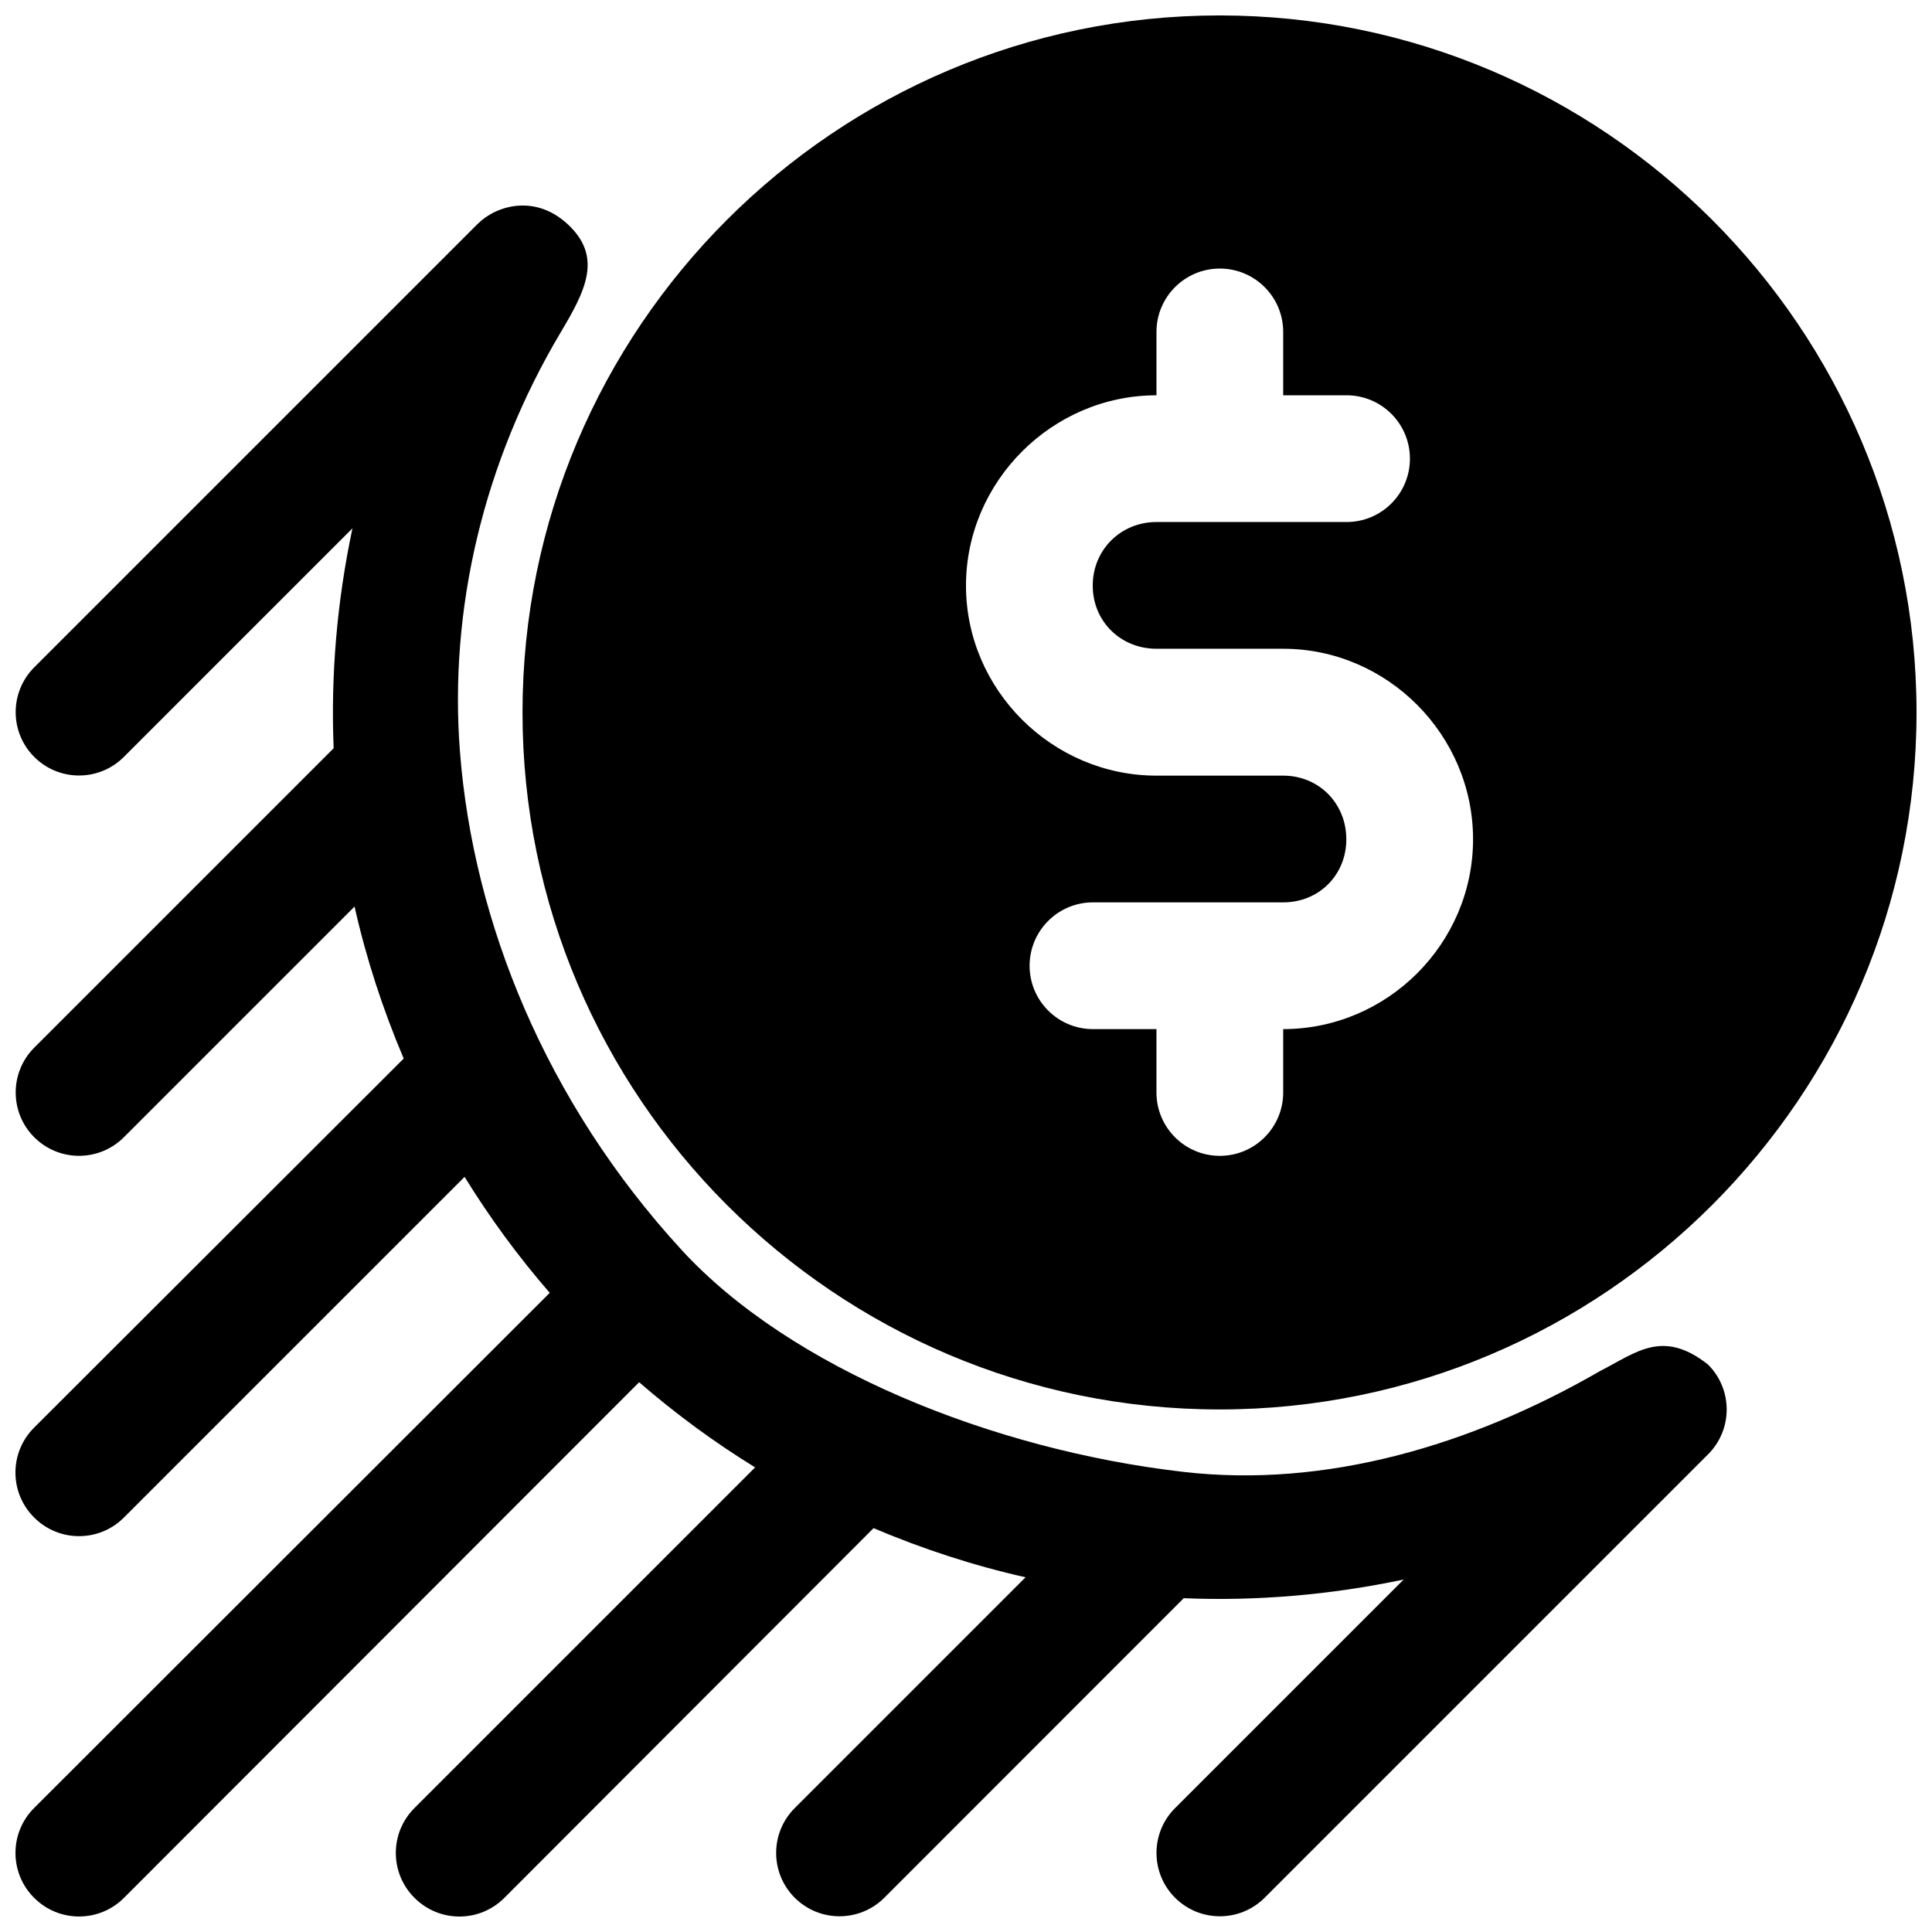 <?xml version="1.0" encoding="UTF-8"?>
<!-- Uploaded to: SVG Find, www.svgrepo.com, Generator: SVG Find Mixer Tools -->
<svg width="800px" height="800px" version="1.1" viewBox="144 144 512 512" xmlns="http://www.w3.org/2000/svg">
 <defs>
  <clipPath id="a">
   <path d="m148.09 148.09h503.81v503.81h-503.81z"/>
  </clipPath>
 </defs>
 <g clip-path="url(#a)">
  <path d="m467.2 148.09c-101.82 0-184.73 82.875-184.73 184.7s82.906 184.73 184.73 184.73 184.7-82.906 184.7-184.73-82.875-184.7-184.7-184.7zm-196.64 55.27-117.52 117.52c-6.512 6.551-6.512 17.133 0 23.684 6.566 6.602 17.246 6.602 23.812 0l60.551-60.551c-4.082 19.266-5.781 38.84-4.984 58.285l-79.375 79.375c-6.512 6.551-6.512 17.133 0 23.68 6.566 6.602 17.246 6.602 23.812 0l61.105-61.105c3.086 13.75 7.484 27.215 13.023 40.277l-97.941 97.809c-6.602 6.566-6.602 17.246 0 23.812 6.566 6.602 17.246 6.602 23.812 0l90.266-90.266c6.609 10.734 14.133 21.016 22.566 30.734l-136.64 136.52c-6.594 6.562-6.594 17.25 0 23.812 6.562 6.594 17.25 6.594 23.812 0l136.52-136.64c9.723 8.426 20 15.965 30.734 22.566l-90.266 90.266c-6.602 6.566-6.602 17.246 0 23.812 6.566 6.602 17.246 6.602 23.812 0l97.844-97.977c13.066 5.535 26.527 9.938 40.277 13.023l-61.141 61.141c-6.602 6.566-6.602 17.246 0 23.812 6.551 6.512 17.133 6.512 23.684 0l79.375-79.41c19.445 0.801 39.027-0.883 58.285-4.949l-60.551 60.547c-6.602 6.566-6.602 17.246 0 23.812 6.551 6.512 17.133 6.512 23.684 0l117.52-117.52c6.602-6.566 6.602-17.246 0-23.812-12.004-9.48-18.965-3.207-28.633 1.738-34.359 19.836-72.828 31.008-110.21 26.73-50.703-5.801-104.34-27.457-133.14-58.812-36.121-39.328-55.223-86.996-58.746-131.86-2.977-37.898 6.203-76.961 26.73-111.42 6.562-11.016 11.172-19.953 1.738-28.637-8.598-7.914-18.855-4.957-23.812 0zm196.64 11.809c9.328-0.035 16.895 7.531 16.859 16.859v16.727h16.727c9.328-0.035 16.895 7.531 16.859 16.859-0.035 9.273-7.586 16.766-16.859 16.727h-50.312c-9.473 0-16.891 7.387-16.891 16.859s7.418 16.727 16.891 16.727h33.586c27.625 0 50.316 22.855 50.316 50.48s-22.691 50.316-50.316 50.316v16.727c0.035 9.324-7.531 16.895-16.859 16.859-9.273-0.035-16.766-7.586-16.727-16.859v-16.727h-16.891c-9.223-0.035-16.691-7.504-16.727-16.727-0.035-9.273 7.453-16.824 16.727-16.859h50.48c9.473 0 16.727-7.254 16.727-16.727 0-9.473-7.254-16.859-16.727-16.859h-33.586c-27.625 0-50.48-22.723-50.48-50.348s22.855-50.445 50.48-50.445v-16.727c-0.035-9.273 7.453-16.824 16.727-16.859z"/>
 </g>
</svg>